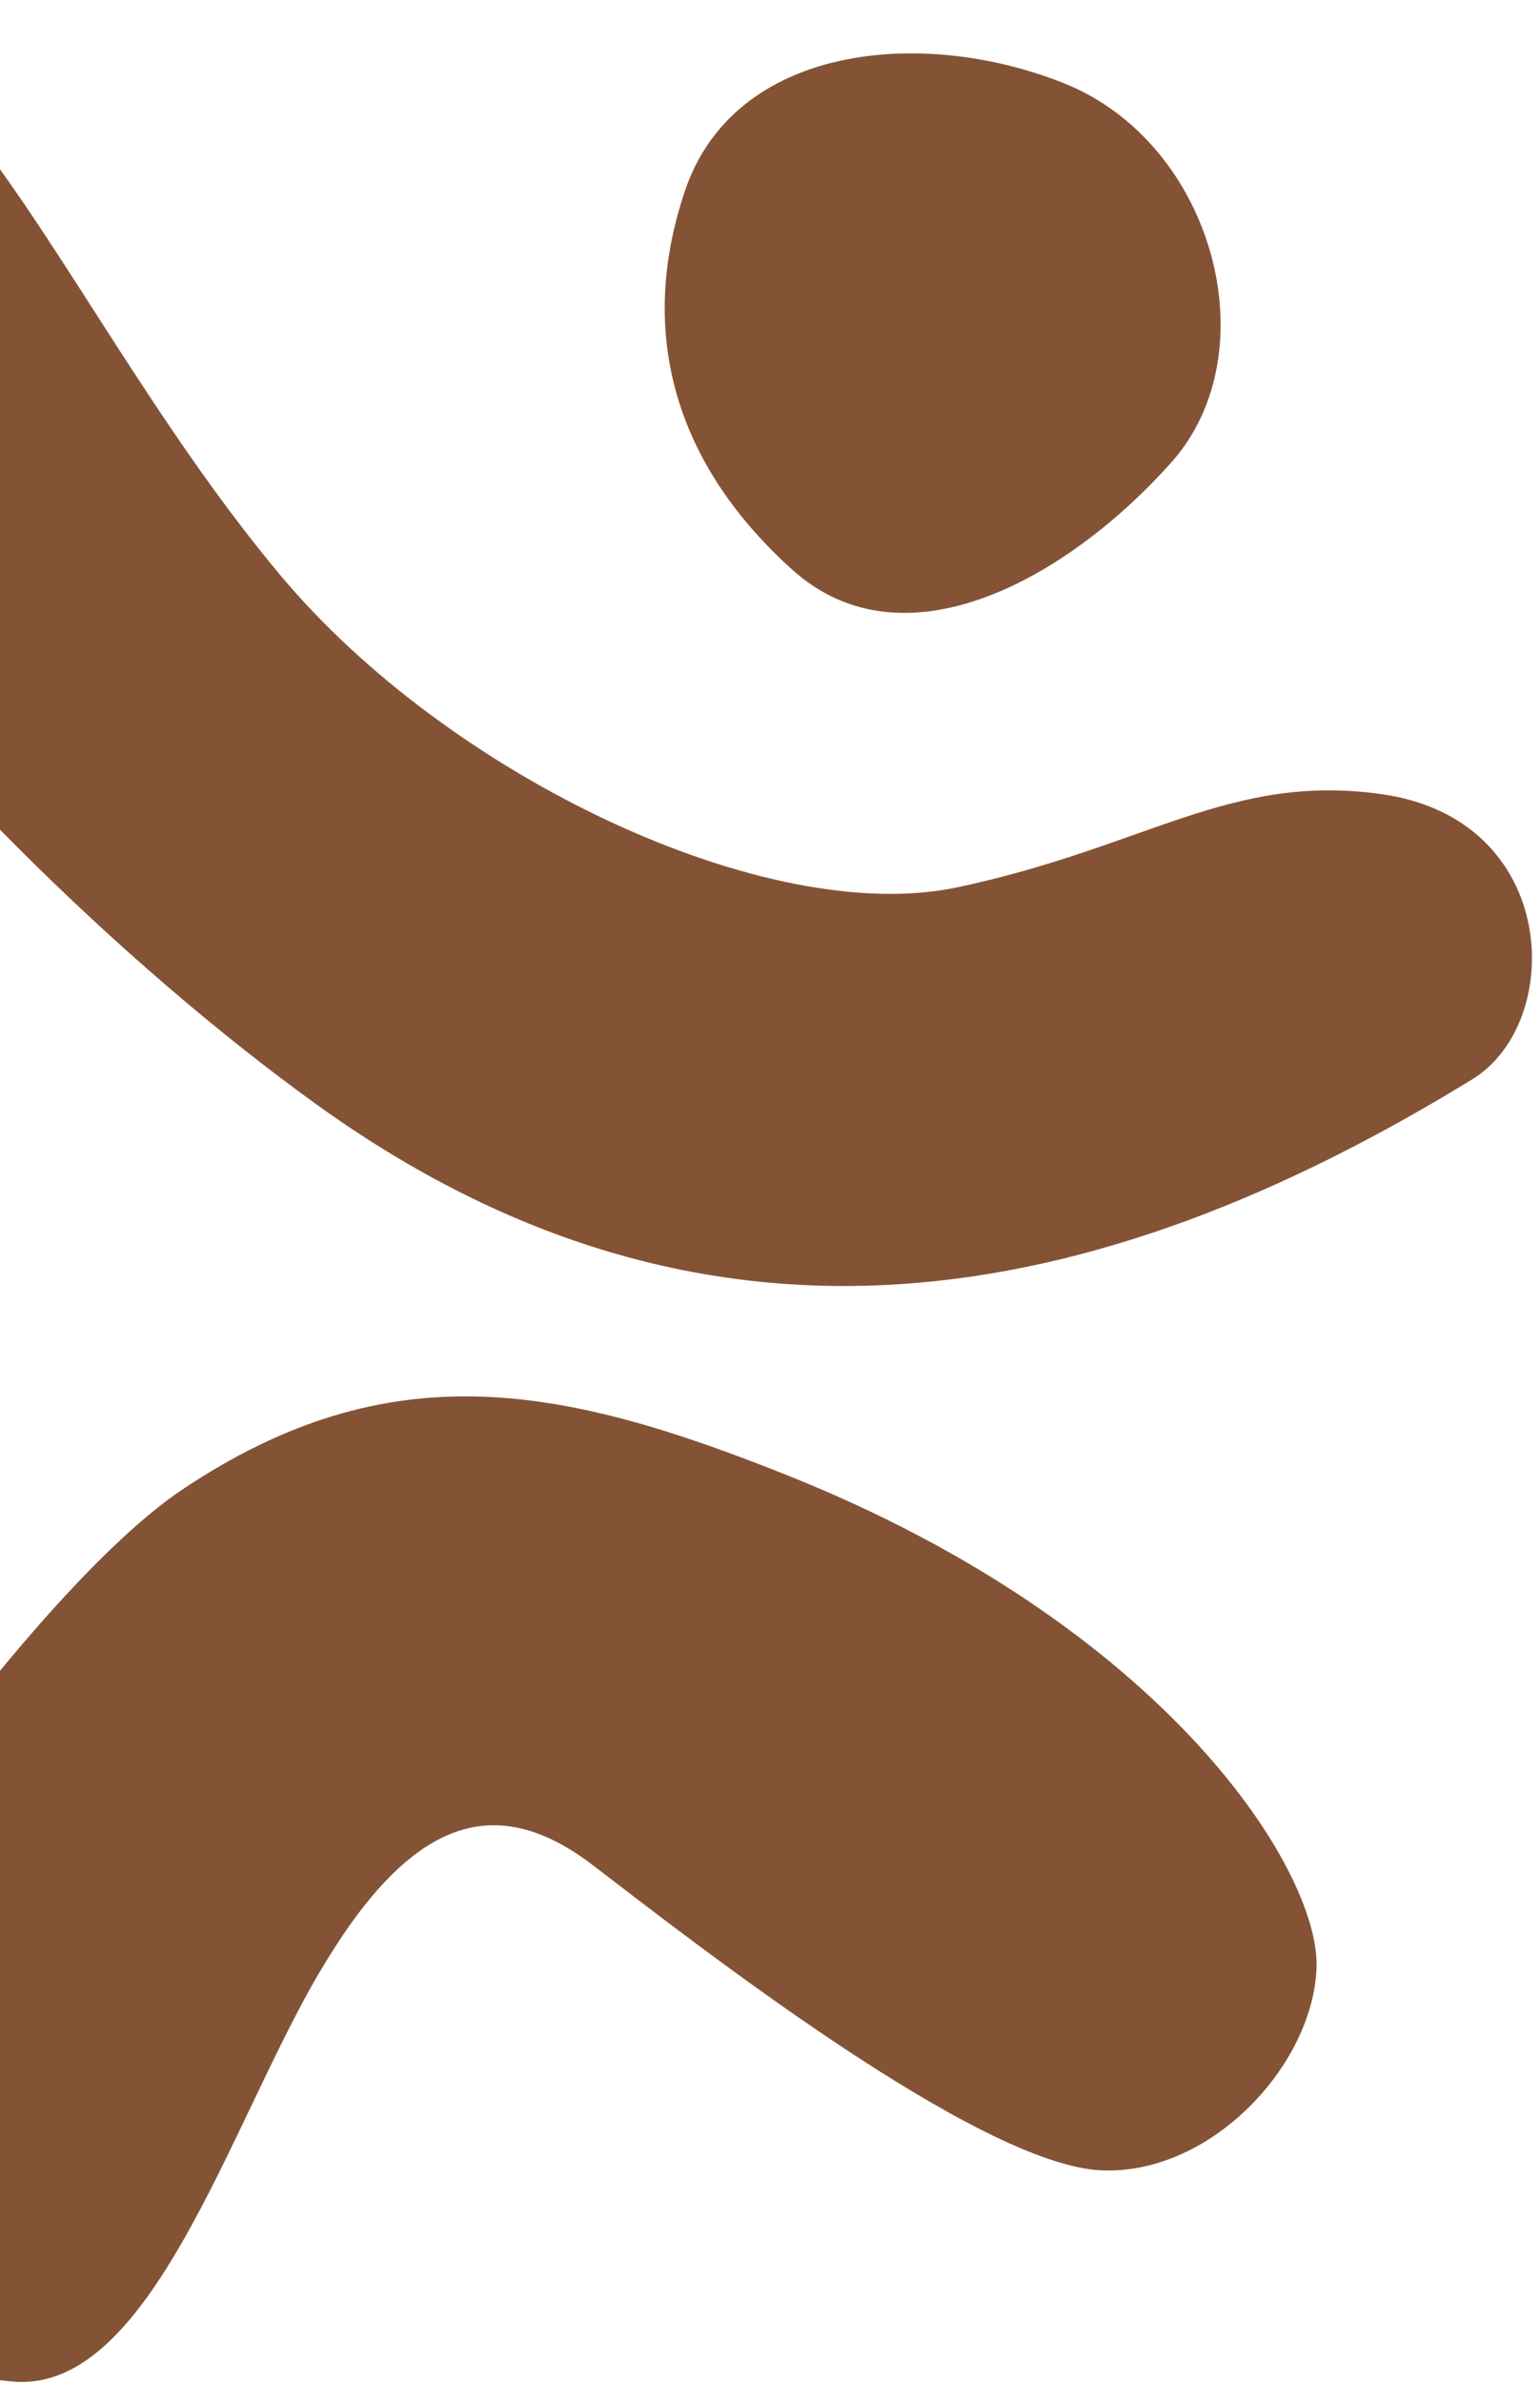 <svg width="150" height="232" viewBox="0 0 150 232" fill="none" xmlns="http://www.w3.org/2000/svg">
<g style="mix-blend-mode:multiply">
<path d="M76.644 143.625C54.879 134.941 38.022 131.432 17.701 145.069C2.821 155.063 -22.853 192.197 -25.518 202.28C-29.049 215.605 -14.414 230.619 1.333 231.885C14.681 232.973 22.365 206.921 31.049 192.152C39.71 177.383 47.928 174.096 57.744 181.603C67.561 189.11 95.344 210.875 107.36 211.319C118.109 211.719 127.97 200.903 128.236 191.508C128.503 182.114 113.623 158.372 76.644 143.625Z" fill="#845335"/>
</g>
<g style="mix-blend-mode:multiply">
<path d="M-31.822 5.24C-8.346 -12.55 3.114 27.071 27.255 55.943C43.712 75.665 74.783 90.323 93.261 86.392C111.739 82.461 119.801 75.221 134.637 77.331C151.938 79.818 152.448 99.518 143.431 105.07C106.697 127.612 68.897 134.941 30.831 107.535C-7.214 80.129 -55.275 23.007 -31.799 5.217L-31.822 5.24Z" fill="#845335"/>
</g>
<g style="mix-blend-mode:multiply">
<path d="M114.094 45.019C104.123 56.212 88.132 65.318 77.183 55.48C66.034 45.463 61.925 32.76 66.722 18.568C71.519 4.376 89.731 2.555 103.634 8.107C118.181 13.904 123.711 34.225 114.094 45.019Z" fill="#845335"/>
</g>
</svg>
